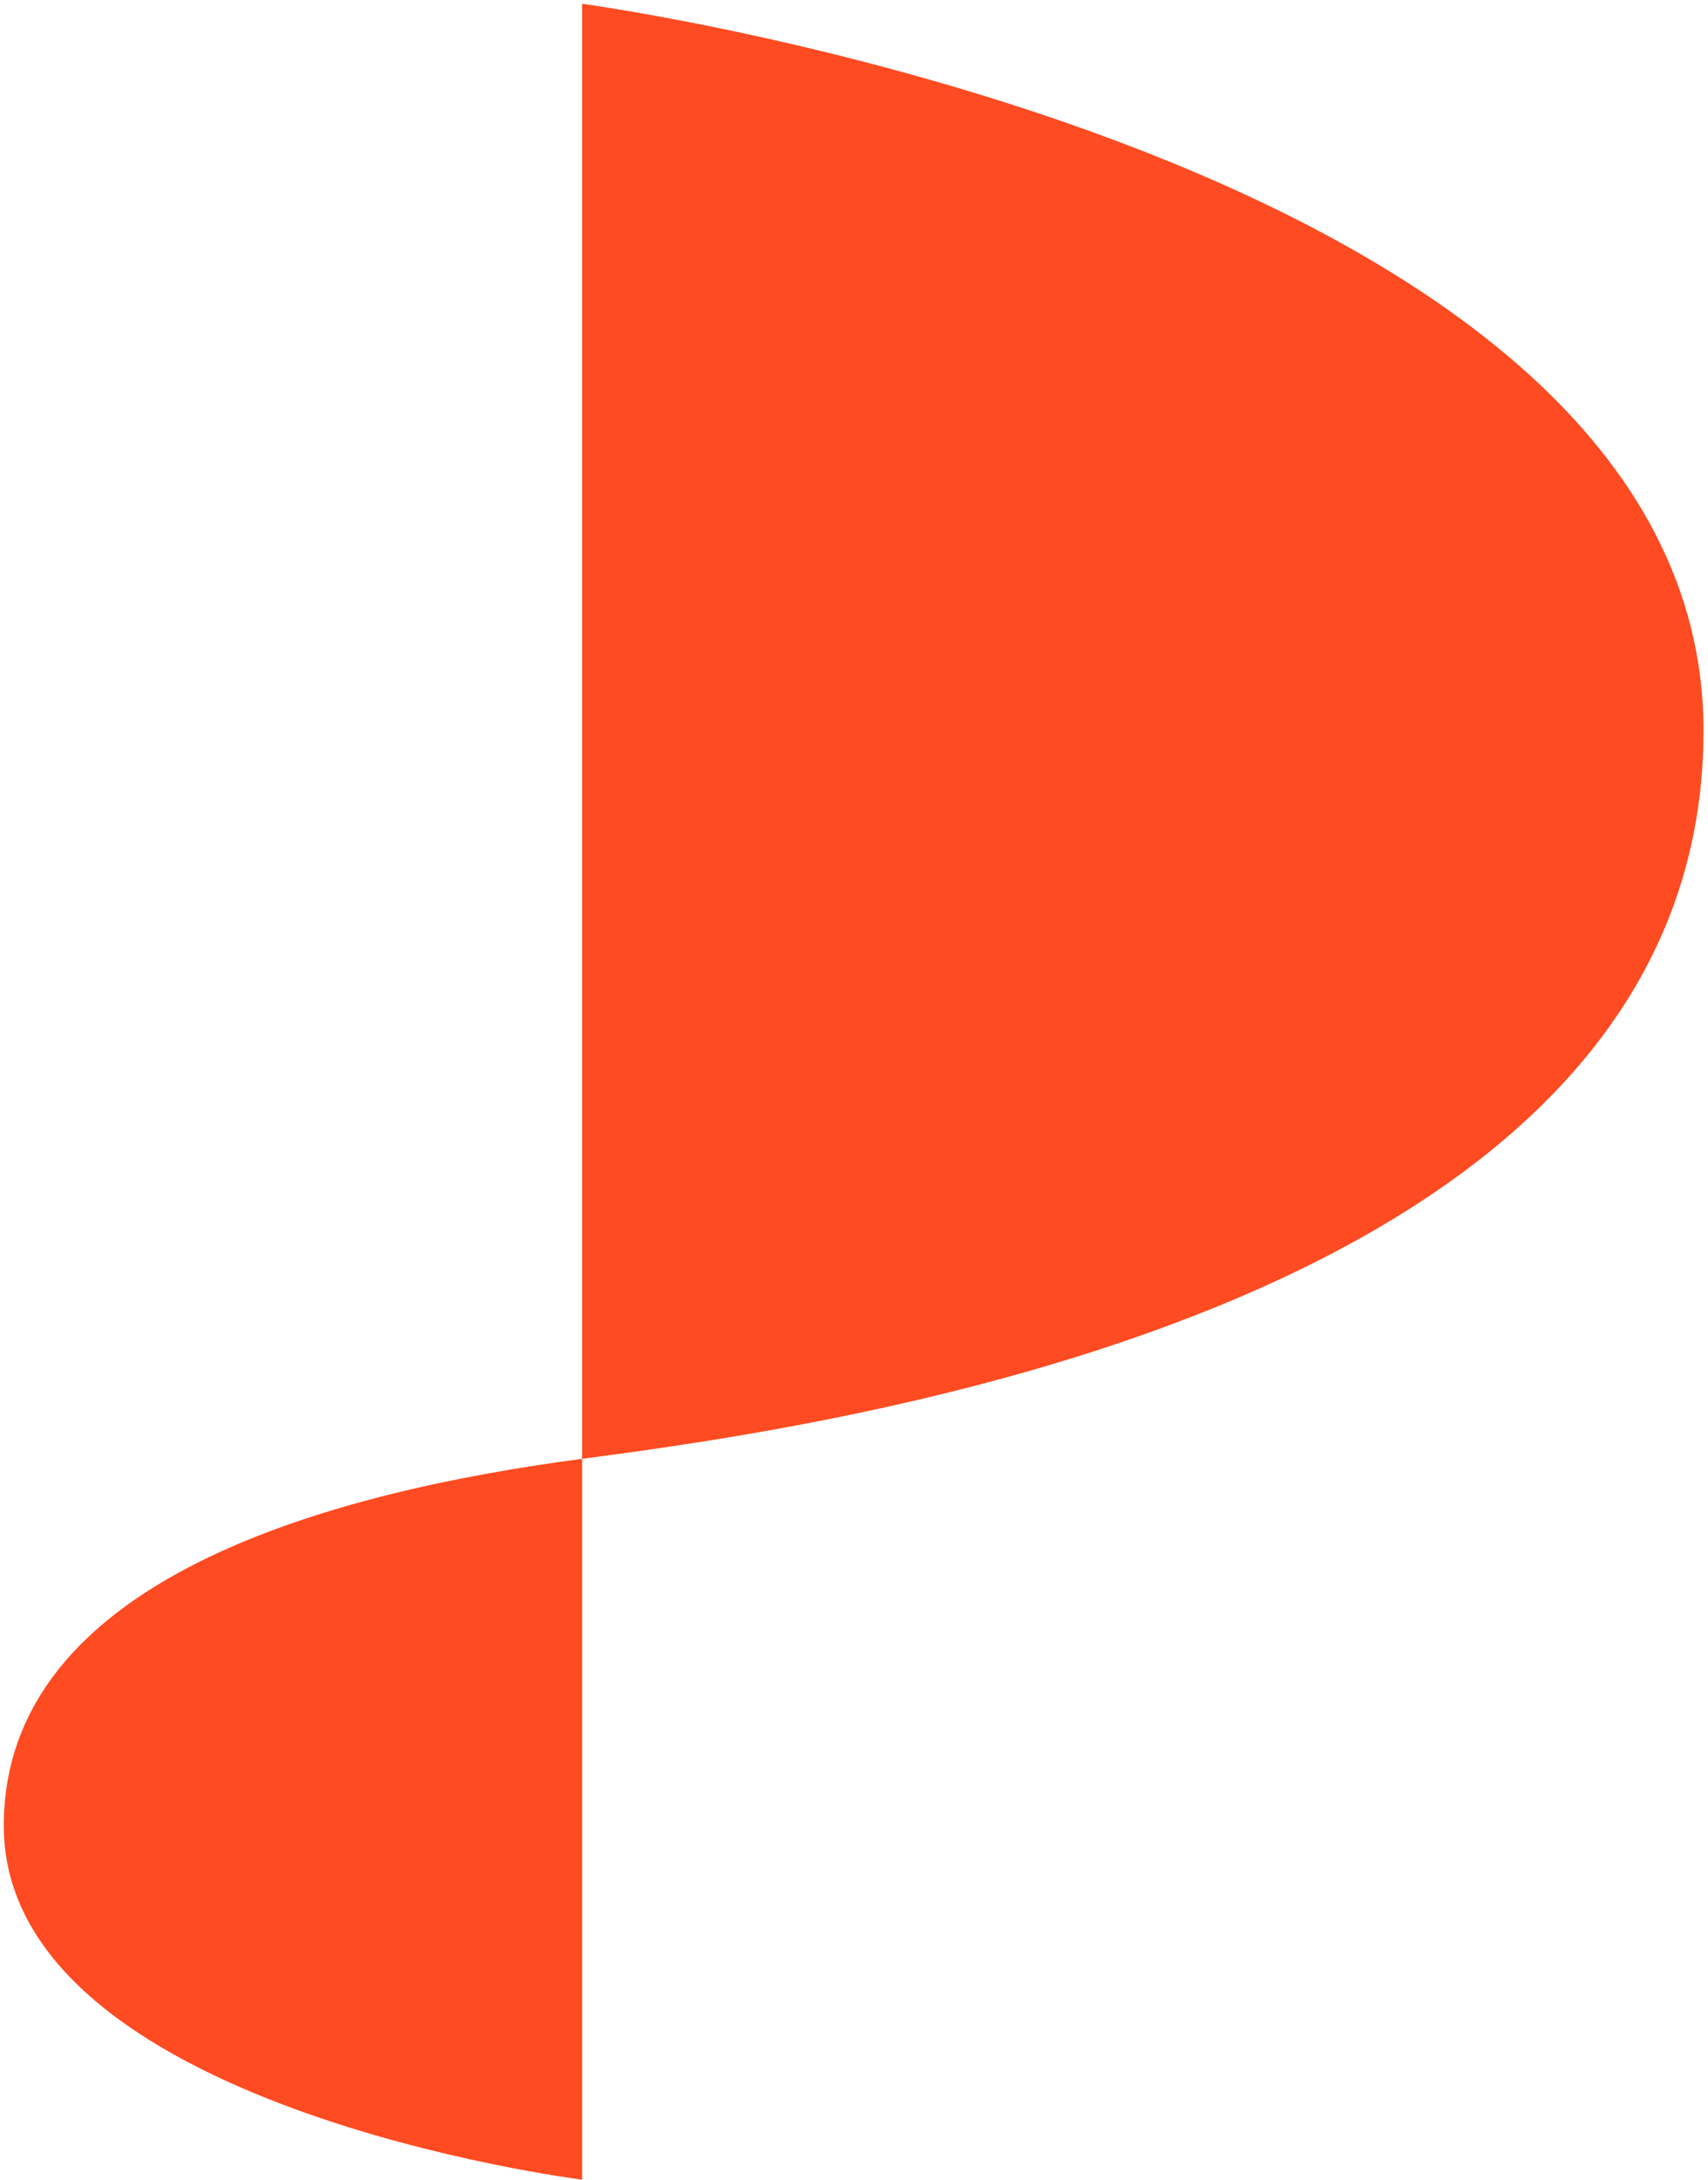 <svg width="232" height="296" viewBox="0 0 232 296" fill="none" xmlns="http://www.w3.org/2000/svg">
<path d="M79.066 198.1C45.103 202.594 0.514 214.32 0.514 247.943C0.514 286.185 79.066 295.986 79.066 295.986V198.1Z" fill="#FF4B21"/>
<path d="M79.066 0.514C79.066 0.514 231.39 20.934 231.39 99.21C231.39 177.486 113.03 193.607 79.066 198.102V0.514Z" fill="#FF4B21"/>
</svg>